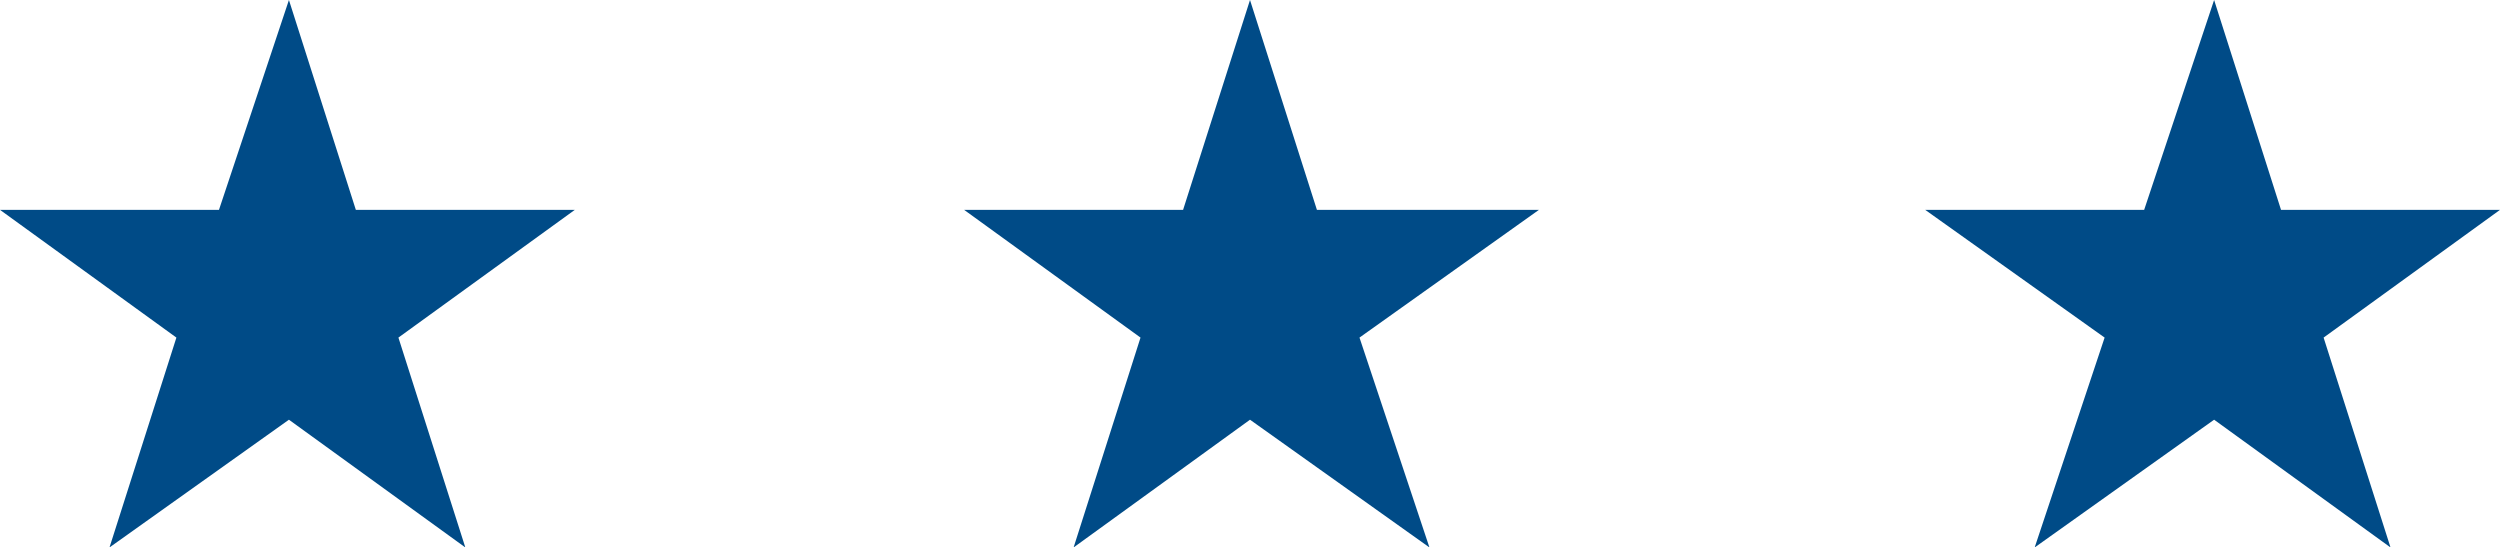 <?xml version="1.0" encoding="UTF-8"?> <svg xmlns="http://www.w3.org/2000/svg" viewBox="0 0 82.2 18"><defs><style>.three-stars-blue{fill:#004B87;}</style></defs><title>Three_Horizontal_Blue_Stars_Desktop</title><g id="three-stars-blue" data-name="Three Stars Blue"><g id="Art"><polygon class="three-stars-blue" points="82.2 6.9 75 6.9 72.8 0 70.5 6.9 63.3 6.9 69.2 11.1 66.9 18 72.8 13.8 78.6 18 76.4 11.1 82.2 6.9"></polygon><polygon class="three-stars-blue" points="43.3 6.9 41.1 0 38.9 6.9 31.7 6.9 37.5 11.1 35.3 18 41.1 13.8 47 18 44.7 11.1 50.6 6.9 43.3 6.9"></polygon><polygon class="three-stars-blue" points="11.7 6.9 9.5 0 7.2 6.9 0 6.9 5.8 11.1 3.6 18 9.5 13.8 15.3 18 13.1 11.1 18.9 6.9 11.7 6.9"></polygon></g></g></svg> 